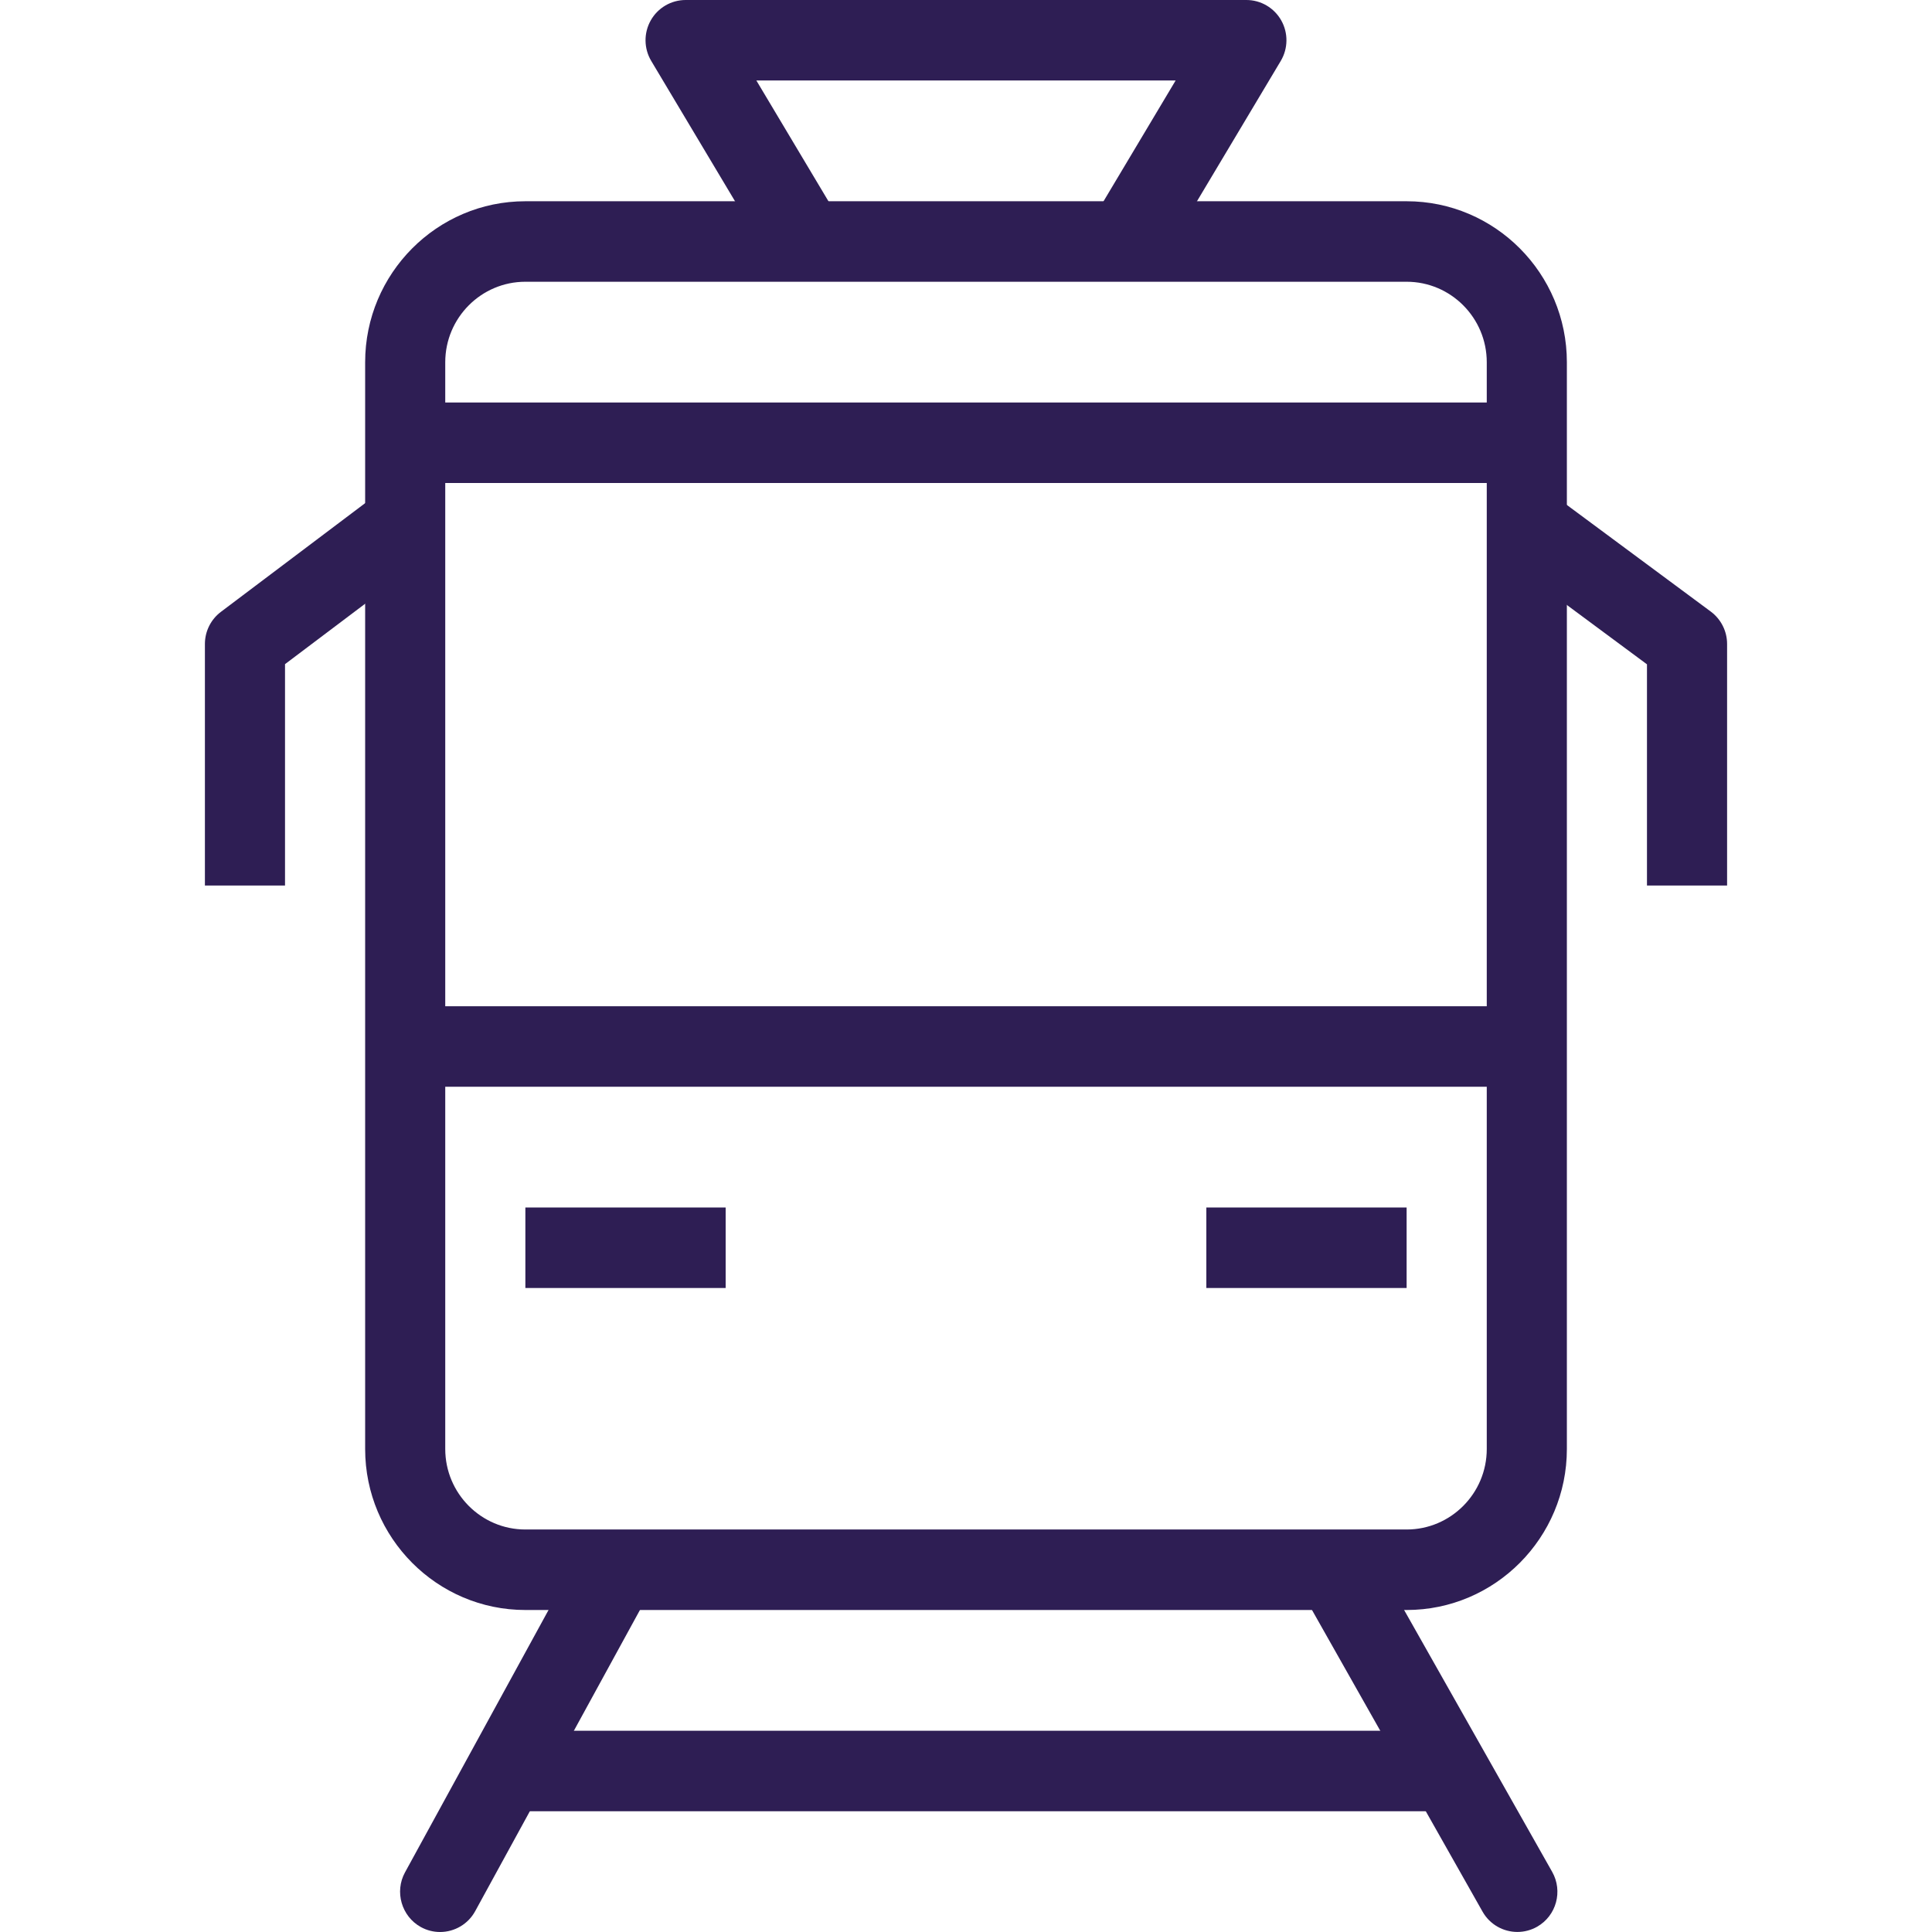 <?xml version="1.0" encoding="UTF-8" standalone="no"?>
<!DOCTYPE svg PUBLIC "-//W3C//DTD SVG 1.1//EN" "http://www.w3.org/Graphics/SVG/1.1/DTD/svg11.dtd">
<svg width="100%" height="100%" viewBox="0 0 200 200" version="1.1" xmlns="http://www.w3.org/2000/svg" xmlns:xlink="http://www.w3.org/1999/xlink" xml:space="preserve" xmlns:serif="http://www.serif.com/" style="fill-rule:evenodd;clip-rule:evenodd;stroke-linejoin:round;stroke-miterlimit:2;">
    <g>
        <path d="M45.555,200C44.879,200 44.194,199.835 43.562,199.485C41.565,198.379 40.828,195.829 41.926,193.827L60.044,160.708C60.766,159.378 62.163,158.548 63.676,158.548C64.374,158.548 65.061,158.725 65.673,159.062C67.67,160.169 68.408,162.72 67.309,164.723L49.191,197.842C48.467,199.172 47.068,200.001 45.555,200Z" style="fill:rgb(46,30,84);fill-rule:nonzero;"/>
        <path d="M157.079,199.995C155.638,199.995 154.232,199.238 153.471,197.888L134.75,164.779C133.623,162.793 134.324,160.232 136.305,159.097C136.929,158.741 137.635,158.554 138.353,158.554C139.845,158.554 141.226,159.362 141.958,160.662L160.679,193.771C161.812,195.773 161.117,198.317 159.124,199.453C158.501,199.808 157.796,199.995 157.079,199.995Z" style="fill:rgb(46,30,84);fill-rule:nonzero;"/>
        <rect x="54.386" y="179.167" width="95.374" height="8.333" style="fill:rgb(46,30,84);fill-rule:nonzero;"/>
        <path d="M145.614,166.667L54.386,166.667C45.238,166.667 37.8,159.189 37.8,150L37.8,37.5C37.8,28.311 45.239,20.833 54.386,20.833L145.615,20.833C154.764,20.833 162.202,28.311 162.202,37.5L162.202,150C162.202,159.189 154.762,166.667 145.614,166.667ZM54.386,29.167C49.815,29.167 46.092,32.905 46.092,37.5L46.092,150C46.092,154.595 49.814,158.333 54.386,158.333L145.615,158.333C150.186,158.333 153.909,154.595 153.909,150L153.909,37.5C153.909,32.905 150.188,29.167 145.615,29.167L54.386,29.167Z" style="fill:rgb(46,30,84);fill-rule:nonzero;"/>
        <rect x="41.945" y="104.167" width="116.109" height="8.333" style="fill:rgb(46,30,84);fill-rule:nonzero;"/>
        <rect x="54.386" y="125" width="20.733" height="8.333" style="fill:rgb(46,30,84);fill-rule:nonzero;"/>
        <rect x="124.88" y="125" width="20.733" height="8.333" style="fill:rgb(46,30,84);fill-rule:nonzero;"/>
        <rect x="41.945" y="41.667" width="116.109" height="8.333" style="fill:rgb(46,30,84);fill-rule:nonzero;"/>
        <path d="M29.506,91.667L21.212,91.667L21.212,66.667C21.212,65.355 21.827,64.12 22.873,63.335L39.459,50.835L44.432,57.5L29.505,68.752L29.505,91.667L29.506,91.667Z" style="fill:rgb(46,30,84);fill-rule:nonzero;"/>
        <path d="M178.788,91.667L170.494,91.667L170.494,68.77L155.591,57.73L160.515,51.024L177.102,63.312C178.162,64.1 178.788,65.346 178.788,66.667L178.788,91.667Z" style="fill:rgb(46,30,84);fill-rule:nonzero;"/>
        <path d="M120.142,27.144L113.032,22.855L121.702,8.332L78.298,8.332L86.968,22.855L79.858,27.144L67.417,6.311C66.648,5.024 66.628,3.419 67.364,2.114C68.096,0.811 69.478,0.002 70.973,0L129.027,0C130.521,0 131.898,0.808 132.635,2.114C133.37,3.419 133.35,5.024 132.582,6.311L120.142,27.144Z" style="fill:rgb(46,30,84);fill-rule:nonzero;"/>
    </g>
</svg>
